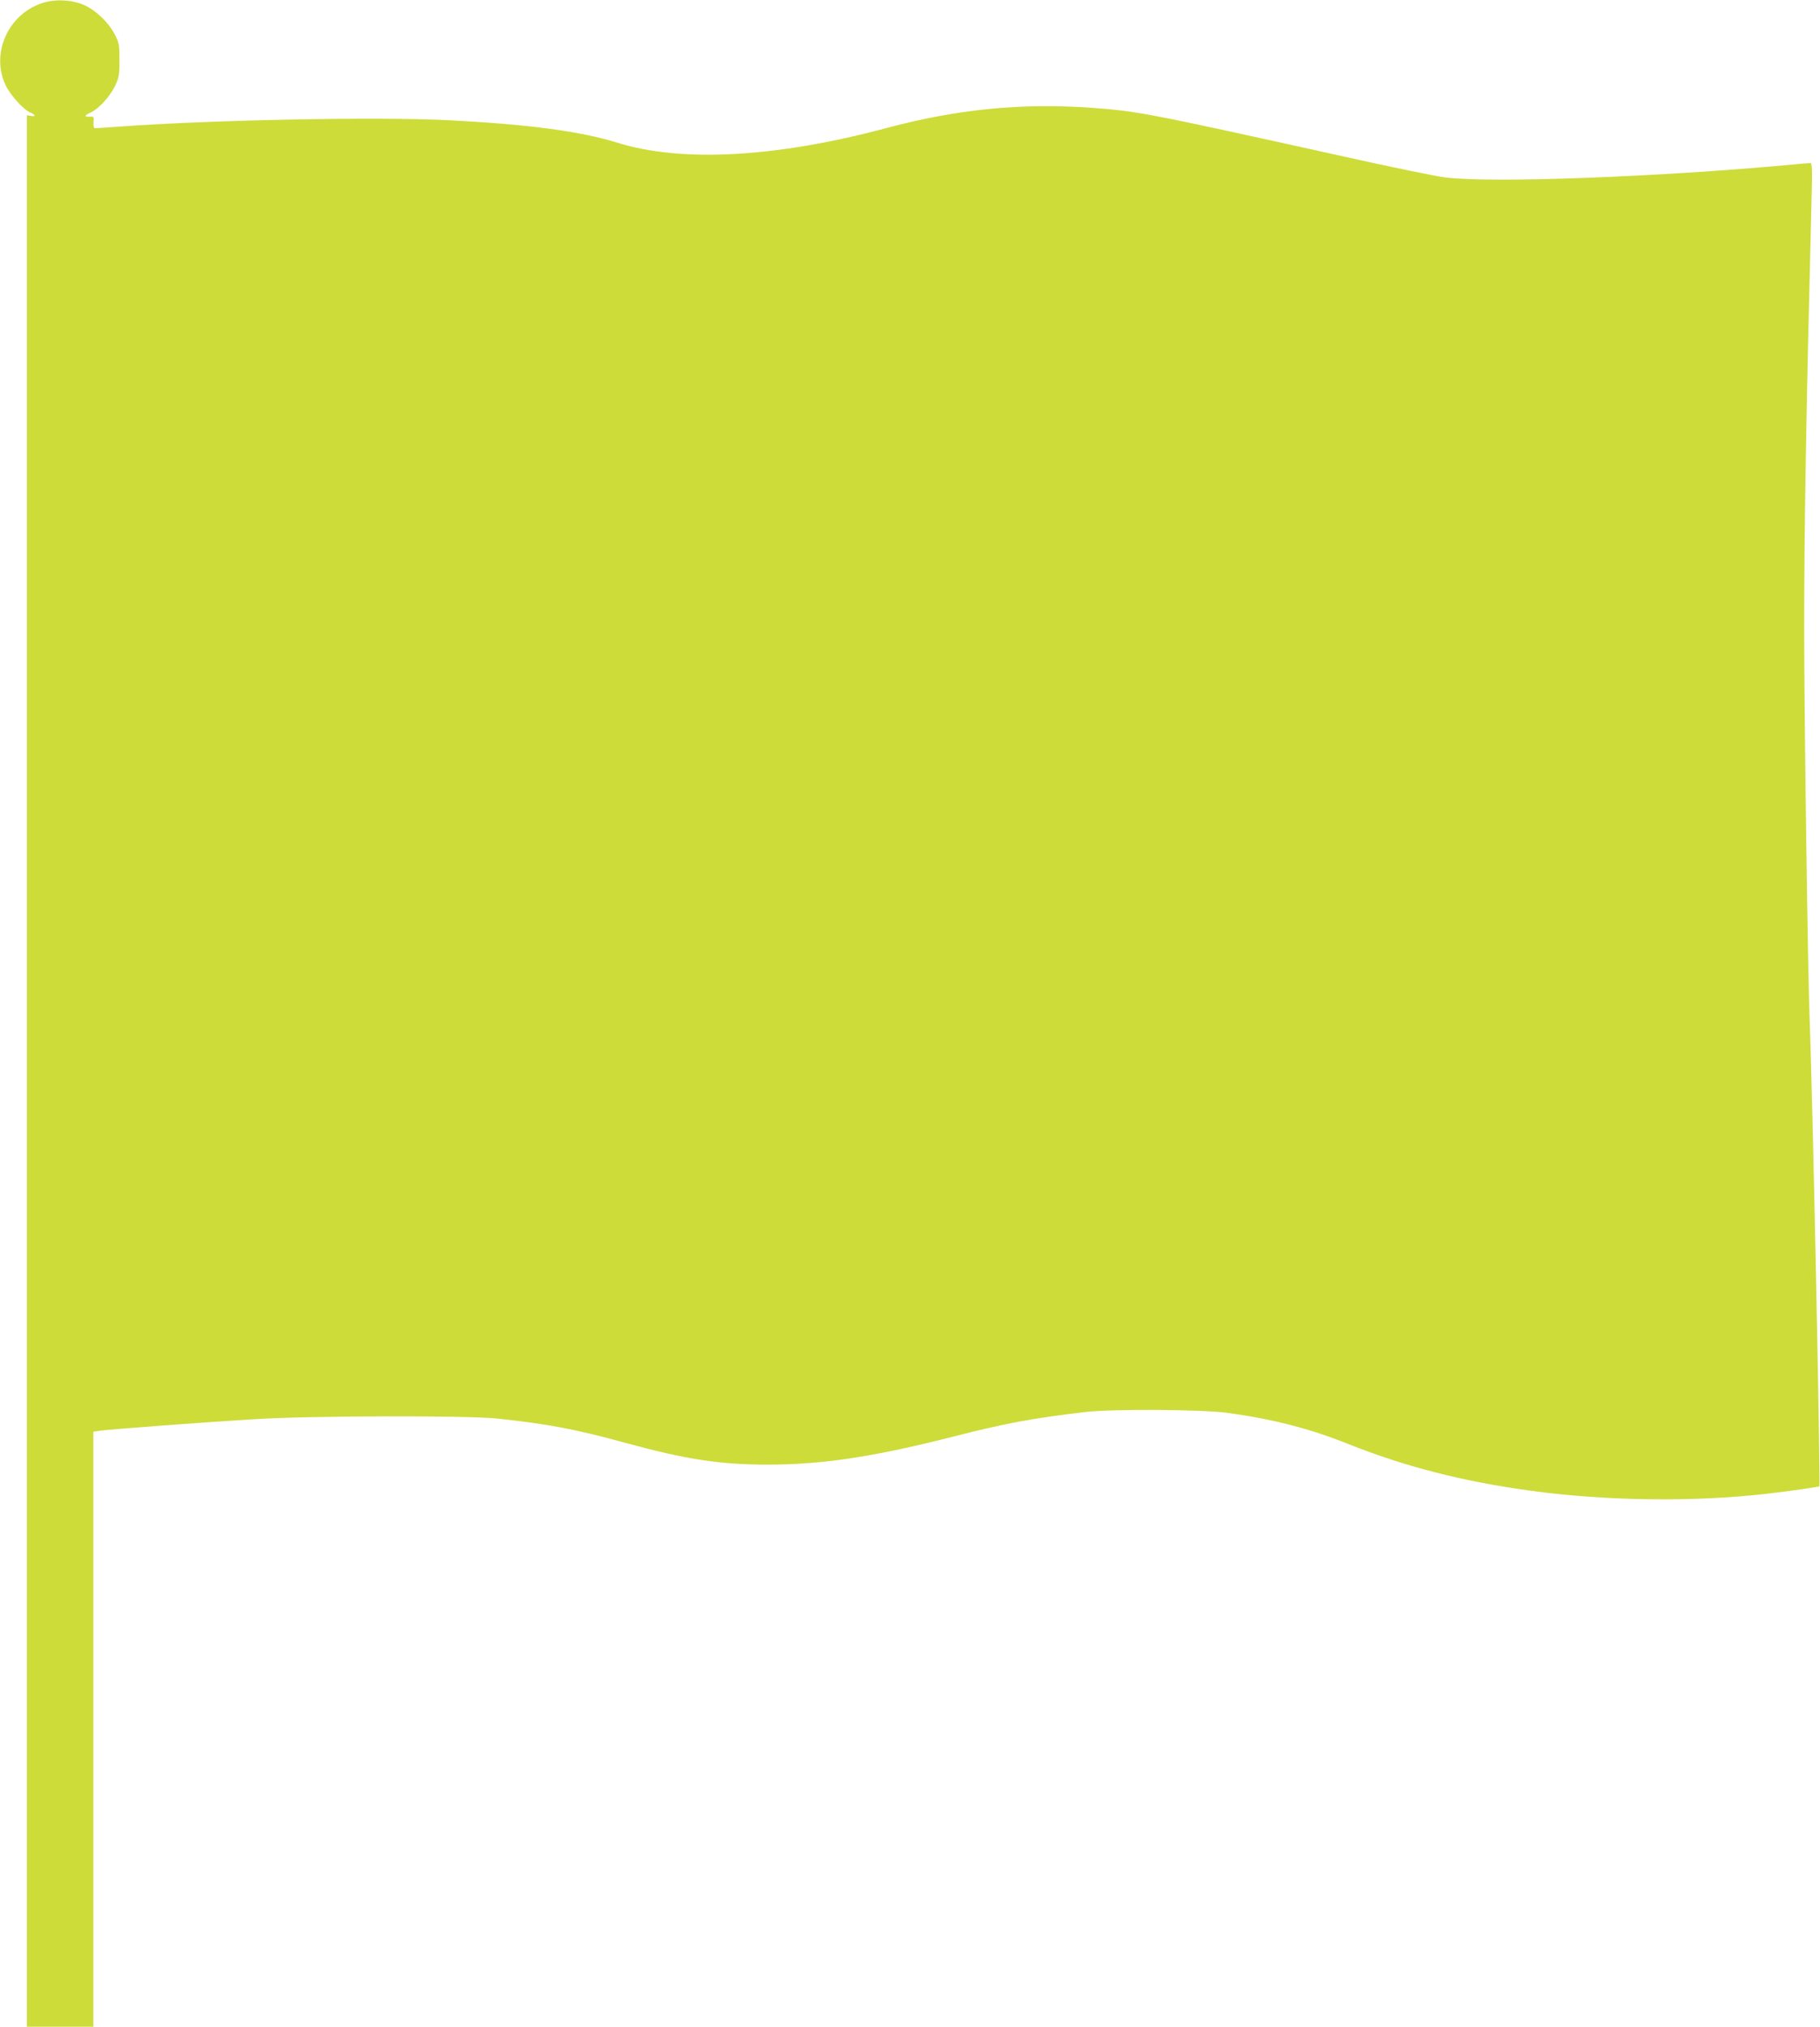 <?xml version="1.0" standalone="no"?>
<!DOCTYPE svg PUBLIC "-//W3C//DTD SVG 20010904//EN"
 "http://www.w3.org/TR/2001/REC-SVG-20010904/DTD/svg10.dtd">
<svg version="1.0" xmlns="http://www.w3.org/2000/svg"
 width="1150pt" height="1280pt" viewBox="0 0 1150 1280"
 preserveAspectRatio="xMidYMid meet">
<g transform="translate(0,1280) scale(0.1,-0.1)"
fill="#cddc39" stroke="none">
<path d="M265 12780 c-214 -72 -323 -315 -231 -515 29 -63 113 -157 156 -175
36 -15 39 -29 5 -22 l-25 4 0 -6036 0 -6036 210 0 210 0 0 1879 0 1879 42 6
c63 9 648 53 978 73 346 22 1339 24 1530 4 316 -33 500 -68 806 -152 387 -106
601 -139 904 -139 351 0 677 50 1185 180 318 81 490 113 820 152 171 20 736
17 900 -5 286 -39 520 -99 762 -196 362 -144 724 -237 1155 -296 476 -65 1033
-72 1493 -19 131 15 327 43 331 47 8 10 -43 2491 -61 2932 -12 295 -35 1946
-35 2485 0 652 14 1431 46 2683 6 216 5 257 -7 257 -8 0 -61 -4 -119 -10 -849
-78 -1886 -117 -2185 -81 -55 6 -352 67 -660 136 -1229 272 -1286 283 -1577
304 -441 32 -849 -8 -1298 -128 -694 -186 -1294 -219 -1700 -92 -232 72 -562
116 -1070 142 -450 22 -1500 2 -2080 -41 -74 -5 -141 -10 -148 -10 -9 0 -13
11 -11 38 3 35 2 37 -24 35 -36 -2 -34 9 5 26 50 22 121 99 154 166 26 55 29
69 29 165 0 98 -2 109 -31 165 -39 74 -116 148 -190 182 -77 35 -187 41 -269
13z"/>
</g>
</svg>
